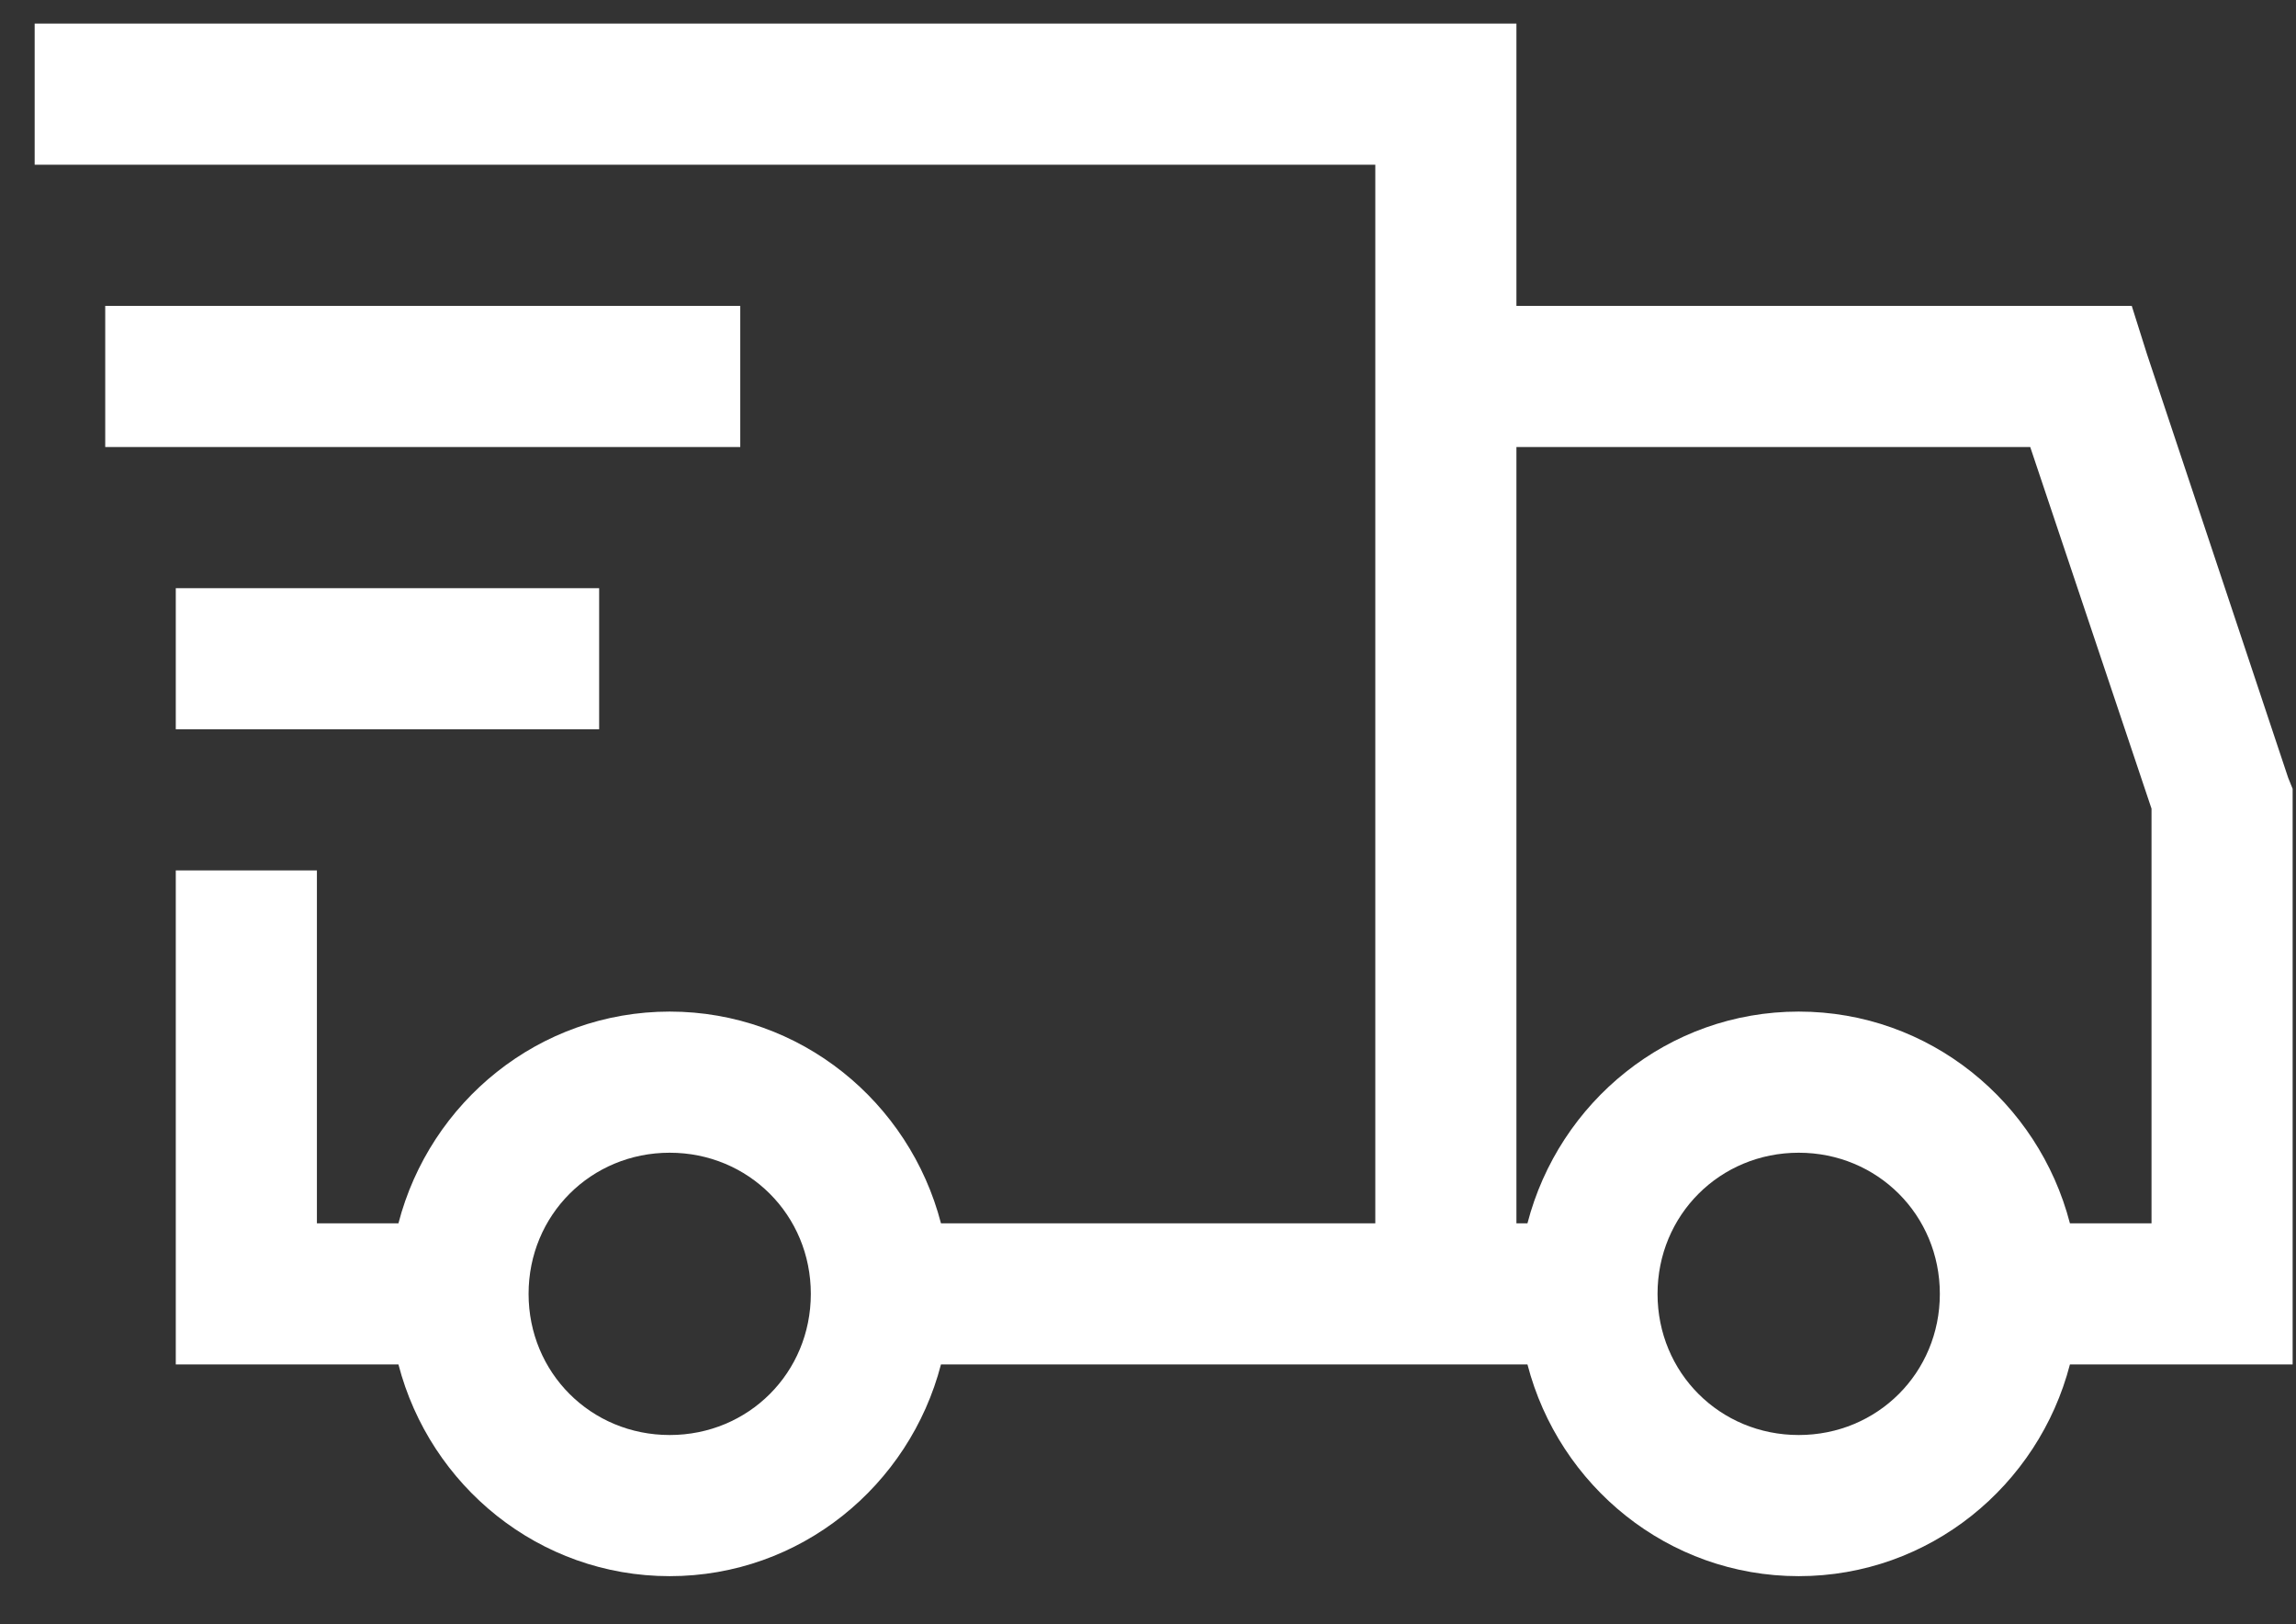 <svg xmlns="http://www.w3.org/2000/svg" fill="none" viewBox="0 0 41 29" height="29" width="41">
<rect x="0" y="0" width="41" height="29" fill="#333333" stroke="none"/>
<path fill="white" d="M0.619 0.421V2.941H24.559V21.841H16.803C16.241 19.675 14.293 18.061 11.959 18.061C9.625 18.061 7.677 19.675 7.115 21.841H5.659V15.541H3.139V24.361H7.115C7.677 26.527 9.625 28.141 11.959 28.141C14.293 28.141 16.241 26.527 16.803 24.361H27.276C27.838 26.527 29.786 28.141 32.12 28.141C34.453 28.141 36.401 26.527 36.963 24.361H40.94V14.084L40.86 13.886L38.34 6.326L38.067 5.461H27.079V0.421H0.619ZM1.879 5.461V7.981H13.219V5.461H1.879ZM27.079 7.981H36.254L38.42 14.438V21.841H36.963C36.401 19.675 34.453 18.061 32.12 18.061C29.786 18.061 27.838 19.675 27.276 21.841H27.079V7.981ZM3.139 10.501V13.021H10.699V10.501H3.139ZM11.959 20.581C13.367 20.581 14.479 21.694 14.479 23.101C14.479 24.509 13.367 25.621 11.959 25.621C10.552 25.621 9.439 24.509 9.439 23.101C9.439 21.694 10.552 20.581 11.959 20.581ZM32.12 20.581C33.527 20.581 34.64 21.694 34.64 23.101C34.64 24.509 33.527 25.621 32.12 25.621C30.712 25.621 29.599 24.509 29.599 23.101C29.599 21.694 30.712 20.581 32.12 20.581Z"></path>
</svg>
